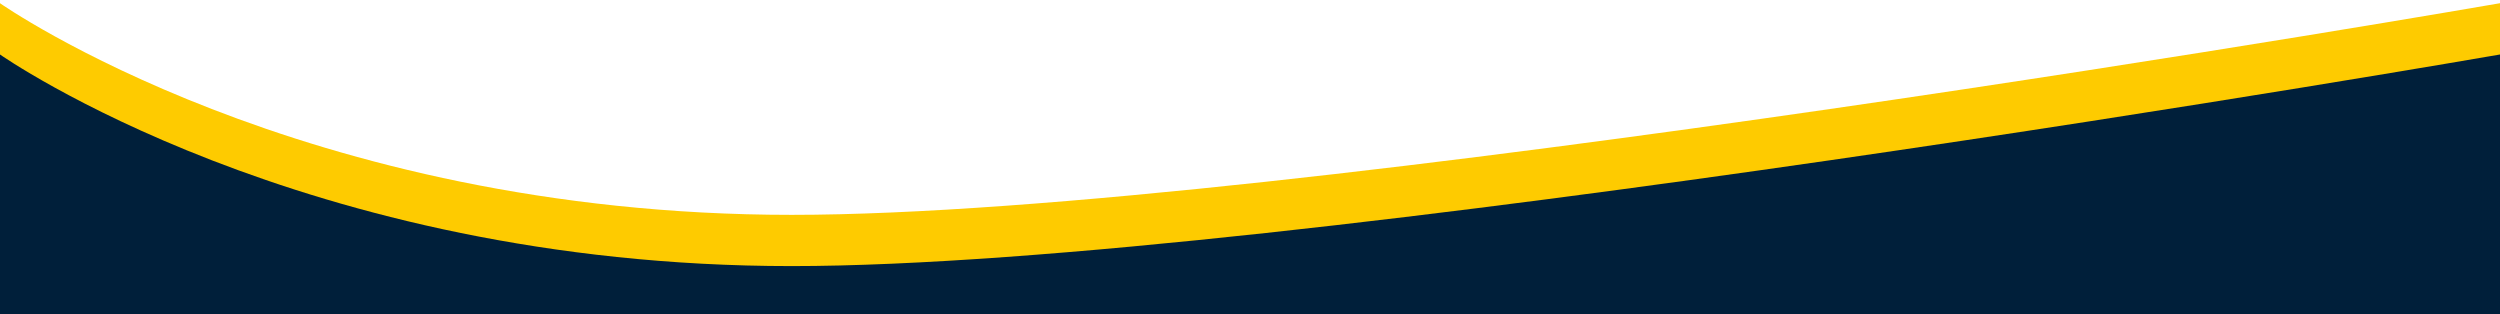 <svg width="390" height="49" viewBox="0 0 390 48" fill="none" xmlns="http://www.w3.org/2000/svg">
<path d="M0 49H390V0C390 0 200.052 33.017 123.5 33.017C46.948 33.017 0 0 0 0V49Z" fill="#FECB00"/>
<path d="M0 49H390V8C390 8 200.052 41.01 123.5 41.01C46.948 41.01 0 8 0 8V49Z" fill="#001F3A"/>
</svg>
